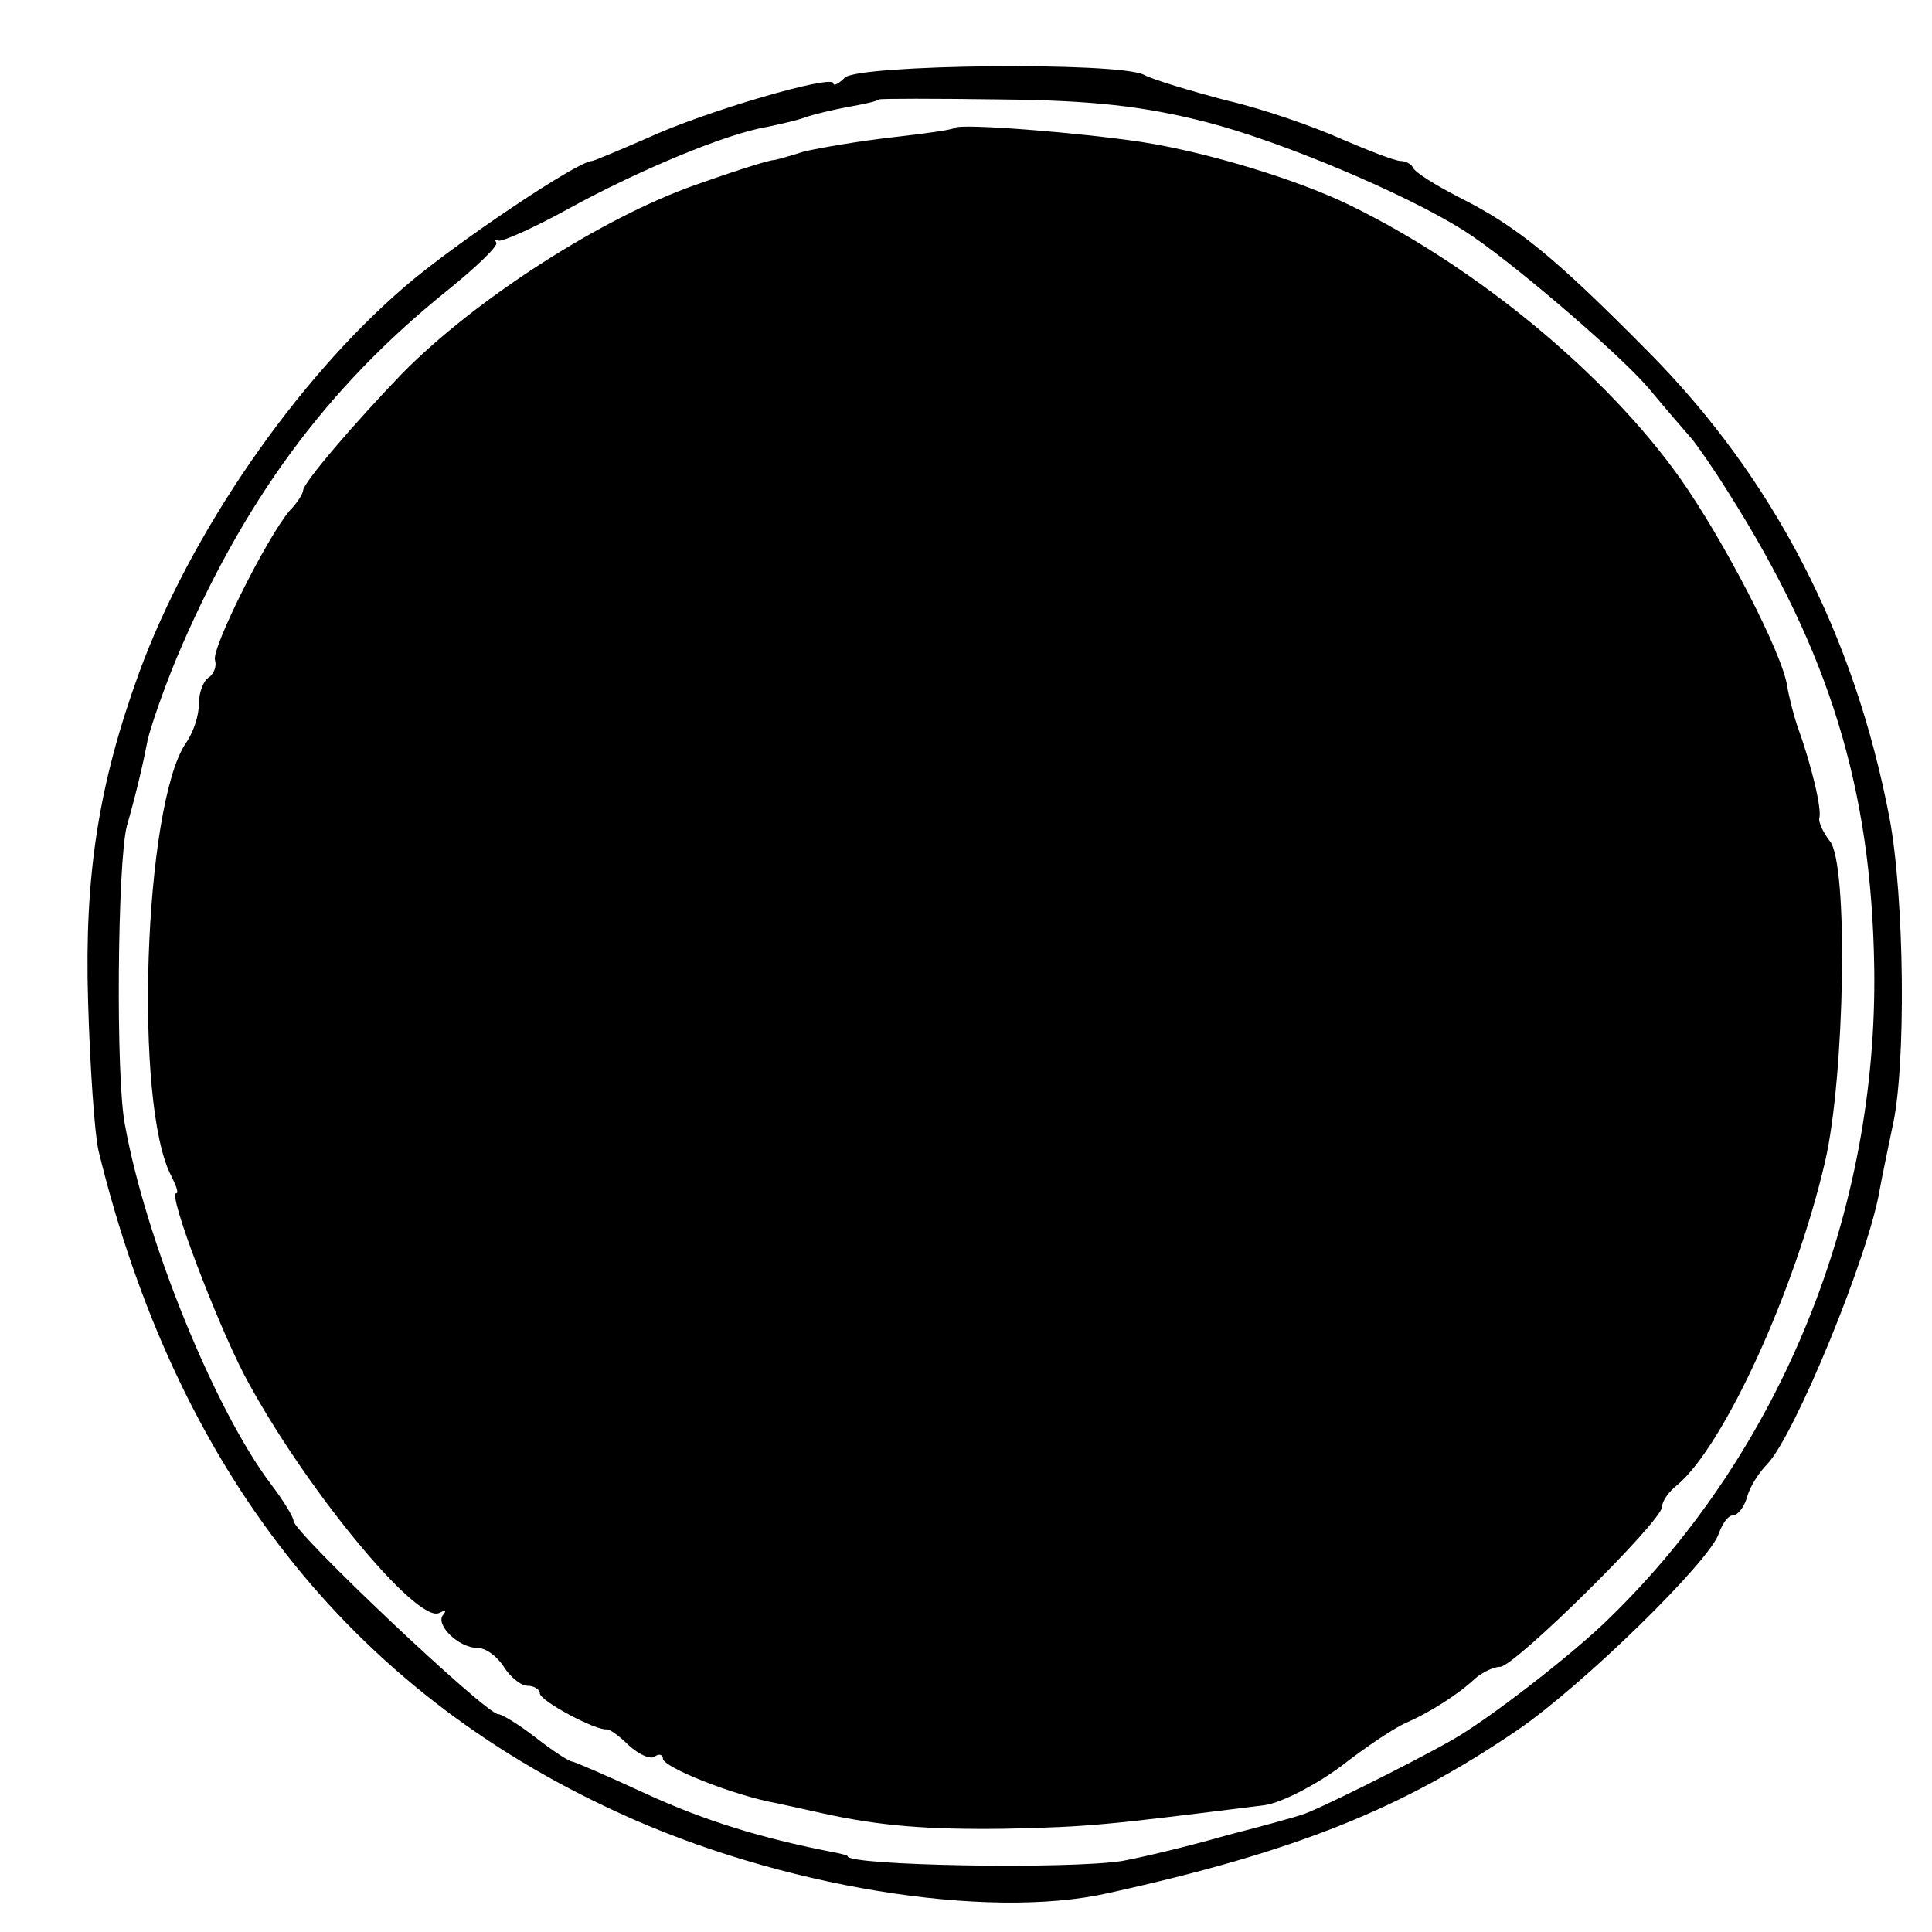 <?xml version="1.0" standalone="no"?>
<!DOCTYPE svg PUBLIC "-//W3C//DTD SVG 20010904//EN"
 "http://www.w3.org/TR/2001/REC-SVG-20010904/DTD/svg10.dtd">
<svg version="1.0" xmlns="http://www.w3.org/2000/svg"
 width="204pt" height="204pt" viewBox="0 0 204 204"
 preserveAspectRatio="xMidYMid meet">
<g transform="translate(0,204) scale(0.1,-0.1)"
fill="#000000" stroke="none">
<path d="M892 1958 c-7 -7 -12 -9 -12 -6 0 10 -137 -30 -197 -58 -30 -13 -56
-24 -58 -24 -15 0 -146 -88 -198 -133 -115 -99 -226 -260 -280 -407 -43 -118
-58 -215 -54 -347 2 -70 7 -141 11 -158 82 -336 265 -569 549 -699 169 -78
388 -114 517 -85 199 44 310 89 432 172 69 47 204 179 213 208 4 11 10 19 15
19 5 0 12 9 15 20 3 11 13 26 21 34 29 30 108 222 119 291 2 11 8 40 13 64 15
63 13 244 -3 328 -37 193 -122 358 -255 492 -99 100 -138 132 -200 163 -25 13
-46 26 -48 31 -2 4 -8 7 -13 7 -6 0 -34 11 -62 23 -29 13 -83 32 -122 41 -38
10 -78 22 -87 27 -27 14 -302 11 -316 -3z m382 -47 c78 -20 209 -75 271 -114
45 -28 162 -128 195 -166 19 -23 40 -47 46 -54 6 -7 24 -33 39 -57 107 -169
151 -313 154 -501 4 -258 -98 -510 -278 -686 -38 -38 -131 -110 -169 -131 -44
-25 -147 -76 -157 -78 -5 -2 -41 -12 -80 -22 -38 -11 -88 -23 -110 -27 -57 -9
-290 -5 -290 5 0 1 -8 3 -19 5 -71 14 -131 32 -194 61 -41 19 -76 34 -78 34
-3 0 -20 11 -38 25 -18 14 -36 25 -40 25 -13 0 -216 192 -216 204 0 4 -11 22
-24 39 -59 78 -132 257 -154 379 -10 49 -8 278 2 316 10 35 17 65 22 91 3 13
16 51 30 85 70 166 158 286 286 389 31 25 55 48 52 51 -2 3 -1 4 2 2 3 -2 37
13 75 34 73 40 166 79 209 86 14 3 32 7 40 10 8 3 29 8 45 11 17 3 31 6 33 8
1 1 60 1 130 0 95 -1 150 -7 216 -24z"/>
<path d="M1008 1905 c-2 -2 -31 -6 -66 -10 -35 -4 -76 -11 -93 -15 -16 -5 -30
-9 -32 -9 -4 0 -31 -8 -82 -26 -100 -35 -233 -121 -310 -199 -51 -53 -105
-116 -105 -124 0 -3 -6 -13 -14 -21 -24 -28 -83 -146 -79 -158 2 -6 -1 -14 -6
-18 -6 -3 -11 -16 -11 -28 0 -13 -6 -31 -14 -42 -44 -66 -55 -382 -15 -457 5
-10 8 -18 5 -18 -9 0 42 -134 72 -192 62 -117 183 -264 206 -251 6 3 8 3 4 -2
-9 -10 16 -35 36 -35 9 0 21 -9 28 -20 7 -11 18 -20 25 -20 7 0 13 -4 13 -8 0
-8 60 -40 71 -38 3 0 13 -7 23 -17 10 -9 22 -15 27 -12 5 4 9 2 9 -2 0 -9 75
-39 120 -47 14 -3 36 -8 50 -11 59 -13 110 -17 190 -16 92 2 108 4 276 25 18
3 53 21 80 41 27 21 57 41 69 46 25 11 55 30 73 47 7 6 19 12 26 12 15 0 171
154 171 169 0 6 7 16 16 23 49 41 124 204 156 341 21 90 25 316 5 339 -7 9
-12 20 -11 24 3 10 -9 58 -22 94 -5 14 -10 34 -12 46 -5 34 -67 154 -113 219
-78 110 -215 223 -348 288 -55 27 -150 56 -220 67 -66 10 -192 20 -198 15z"/>
</g>
</svg>
